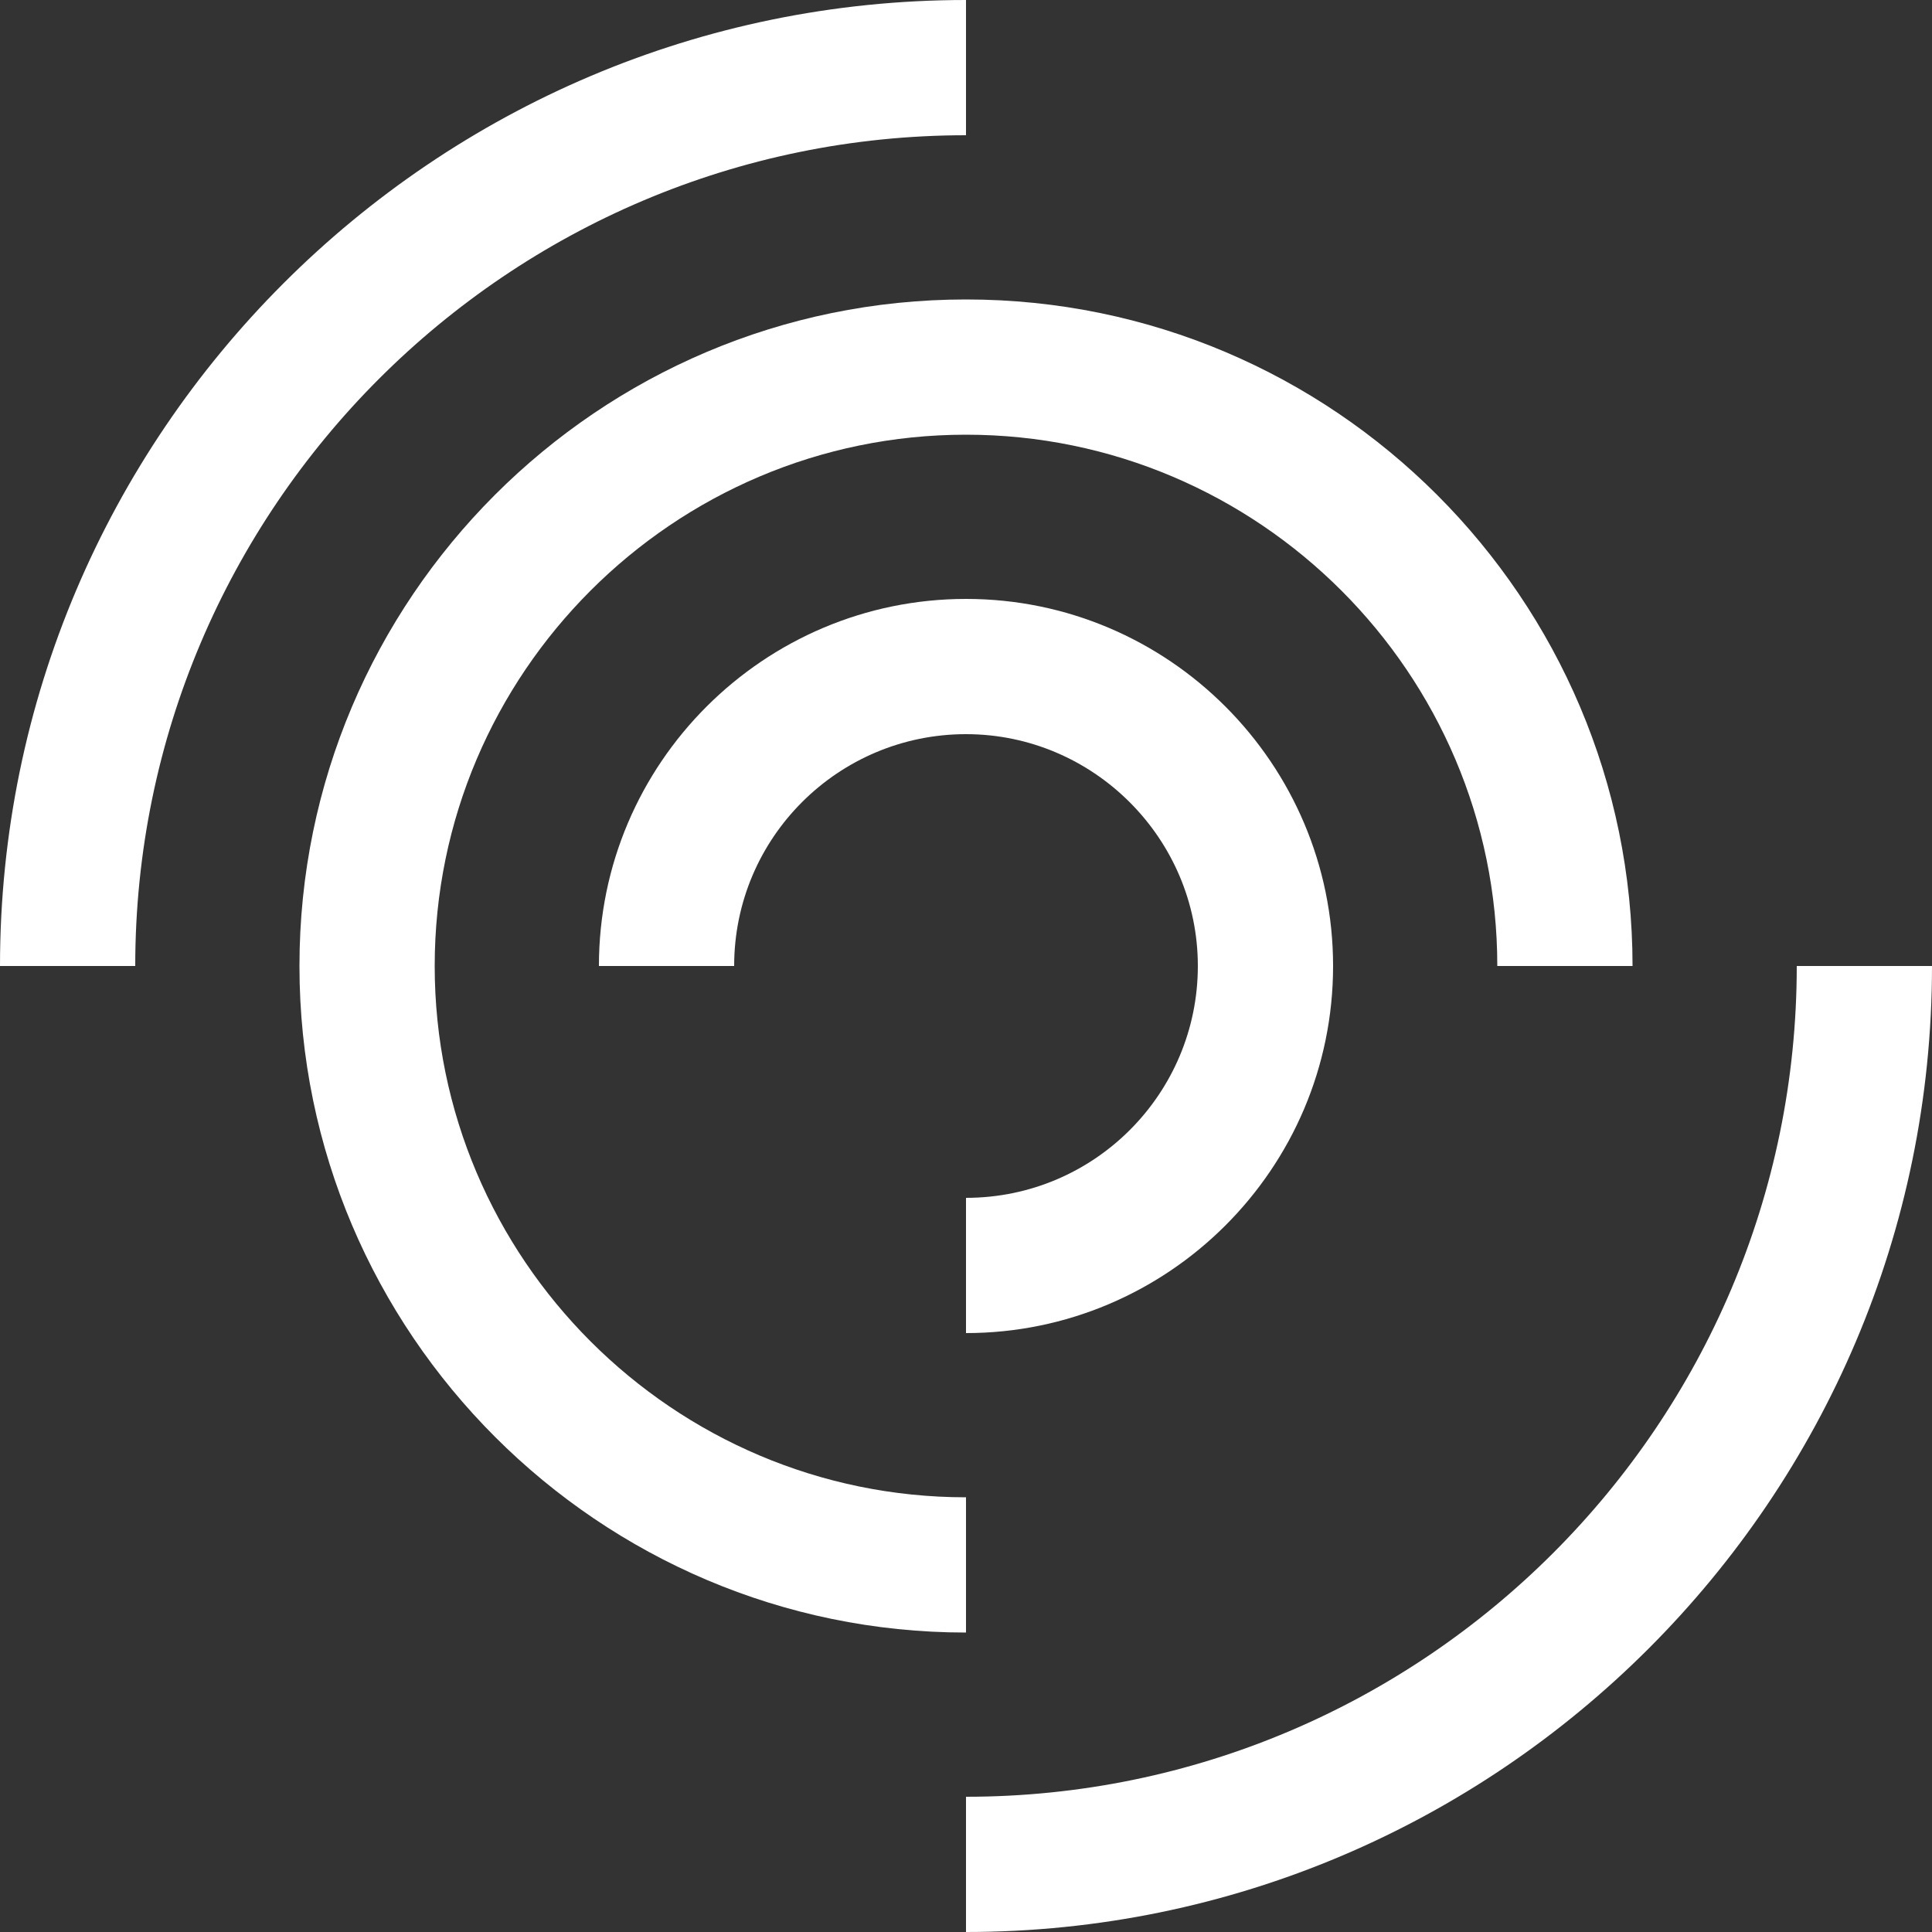 <?xml version="1.0" encoding="utf-8"?>
<!-- Generator: Adobe Illustrator 23.0.3, SVG Export Plug-In . SVG Version: 6.00 Build 0)  -->
<svg version="1.1" id="Layer_1" xmlns="http://www.w3.org/2000/svg" xmlns:xlink="http://www.w3.org/1999/xlink" x="0px" y="0px"
	 viewBox="0 0 200 200" style="enable-background:new 0 0 200 200;" xml:space="preserve">
<rect x="0" y="0" width="200" height="200" fill="#333333" stroke="none"/>
<style type="text/css">
	.st0{fill:#FFFFFF;}
</style>
<g>
	<path class="st0" d="M100,14V0C44.9,0,0,44.9,0,100h14C14,52.6,52.6,14,100,14z"/>
	<path class="st0" d="M100,186v14c55.1,0,100-44.9,100-100h-14C186,147.4,147.4,186,100,186z"/>
	<path class="st0" d="M100,155c-30.3,0-55-24.7-55-55s24.7-55,55-55s55,24.7,55,55h14c0-38-30.9-69-69-69s-69,31-69,69s31,69,69,69
		V155z"/>
	<path class="st0" d="M100,124v14c20.9,0,38-17,38-38c0-20.9-17-38-38-38c-20.9,0-38,17-38,38h14c0-13.3,10.8-24,24-24
		s24,10.8,24,24S113.3,124,100,124z"/>
</g>
</svg>
